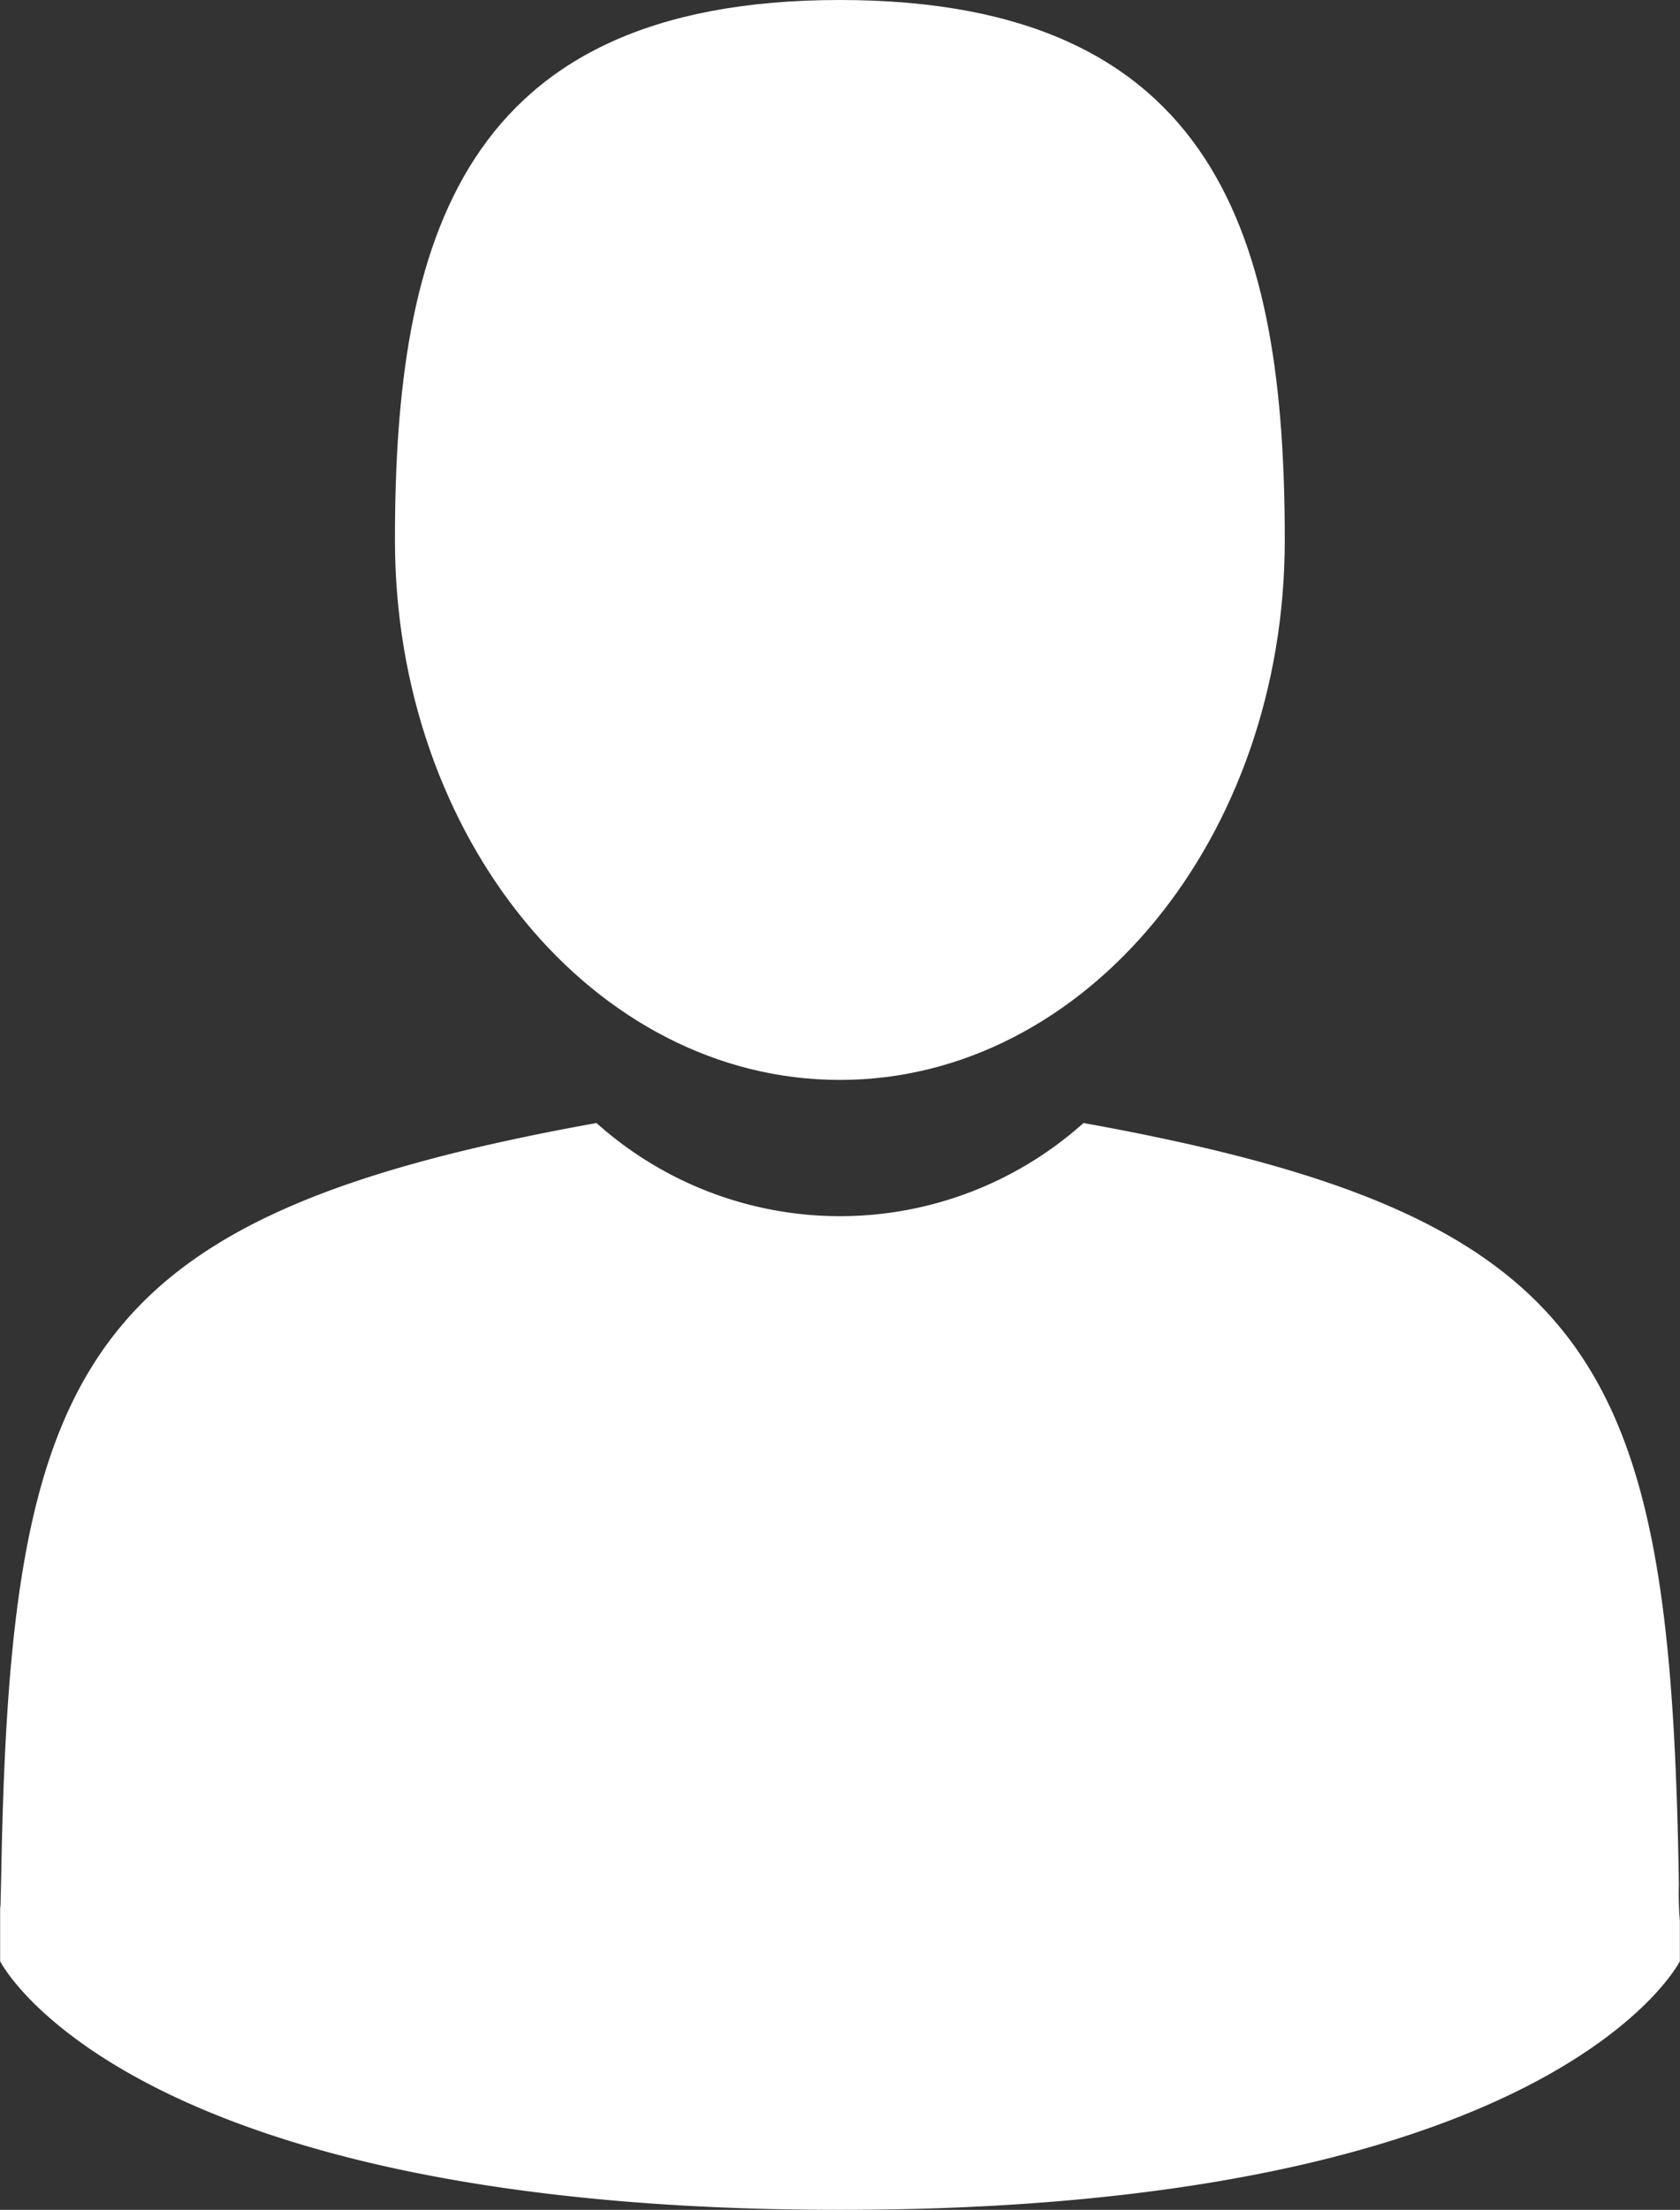 <svg xmlns="http://www.w3.org/2000/svg" width="12.17" height="16" viewBox="0 0 12.17 16">
  <rect x="0" y="0" width="12.17" height="16" fill="#333333" stroke="none"/>
  <g id="man-user" transform="translate(-41.895)">
    <path id="Path_378" data-name="Path 378" d="M107.758,7.819c1.78,0,3.223-1.75,3.223-3.909S110.508,0,107.758,0s-3.223,1.75-3.223,3.909S105.978,7.819,107.758,7.819Z" transform="translate(-59.779)" fill="#fff"/>
    <path id="Path_379" data-name="Path 379" d="M41.9,300.44c0-.132,0-.037,0,0Z" transform="translate(0 -286.639)" fill="#fff"/>
    <path id="Path_380" data-name="Path 380" d="M308.085,301.606c0-.036,0-.25,0,0Z" transform="translate(-254.021 -287.702)" fill="#fff"/>
    <path id="Path_381" data-name="Path 381" d="M54.069,183.251c-.06-3.761-.551-4.833-4.313-5.511a2.644,2.644,0,0,1-3.528,0c-3.721.671-4.242,1.727-4.311,5.389-.006.3-.008.315-.009.28,0,.065,0,.185,0,.4,0,0,.9,1.8,6.084,1.8s6.084-1.8,6.084-1.8c0-.135,0-.229,0-.292A2.42,2.42,0,0,1,54.069,183.251Z" transform="translate(-0.012 -169.609)" fill="#fff"/>
  </g>
</svg>
